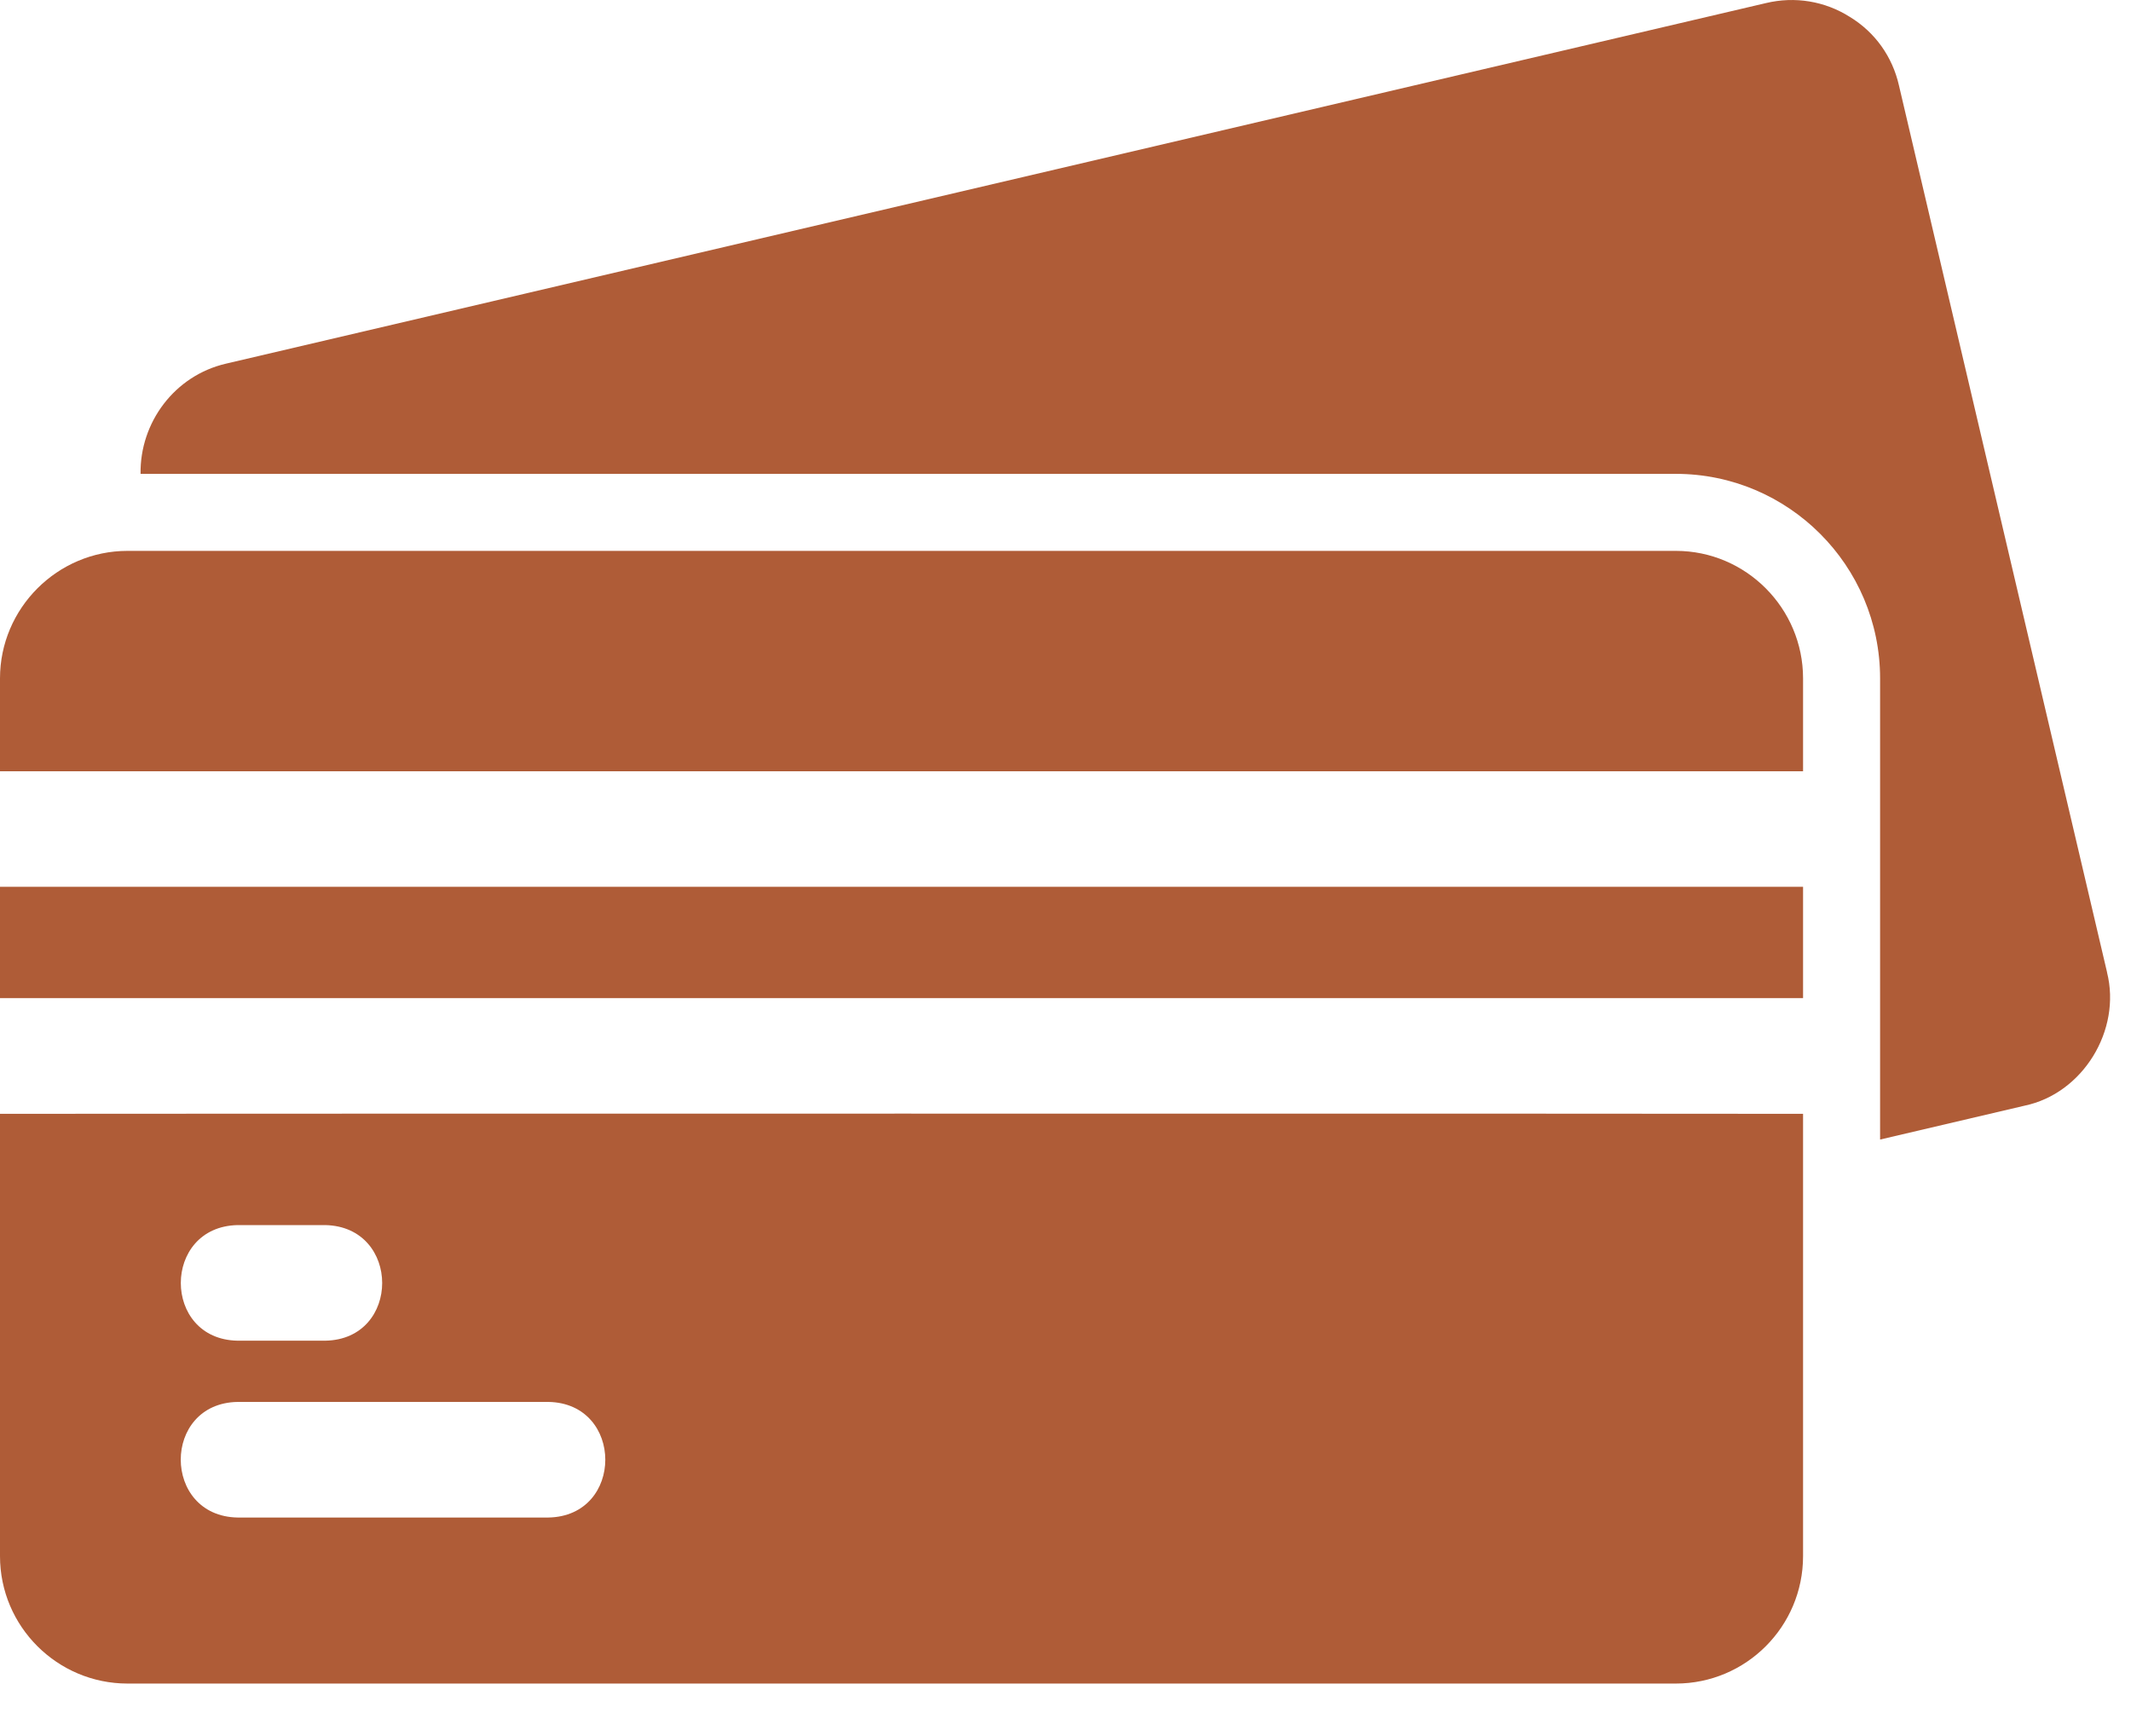 <svg width="27" height="22" viewBox="0 0 27 22" fill="none" xmlns="http://www.w3.org/2000/svg">
<g id="Group">
<path id="Vector" d="M0 14.115V19.72C0 20.613 0.727 21.335 1.616 21.335H21.233C22.122 21.335 22.845 20.613 22.845 19.72V14.115C22.635 14.111 0.192 14.112 0 14.115ZM3.012 15.525H4.12C5.083 15.544 5.083 16.975 4.12 16.99H3.012C2.051 16.975 2.05 15.544 3.012 15.525ZM6.947 19.231H3.012C2.051 19.215 2.048 17.781 3.012 17.766H6.947C7.909 17.781 7.911 19.215 6.947 19.231Z" fill="#AF5C37"/>
<path id="Vector_2" d="M0 11.238V12.649C0.213 12.65 22.657 12.65 22.845 12.649V11.238C22.635 11.237 0.191 11.237 0 11.238Z" fill="#AF5C37"/>
<path id="Vector_3" d="M21.233 6.981H1.616C0.727 6.981 0 7.708 0 8.597V9.774H22.845V8.597C22.845 7.708 22.122 6.981 21.233 6.981Z" fill="#AF5C37"/>
<path id="Vector_4" d="M26.697 12.323L24.06 1.083C23.977 0.718 23.757 0.409 23.439 0.215C23.122 0.014 22.742 -0.049 22.375 0.039L2.865 4.608C2.211 4.759 1.771 5.355 1.781 6.005H21.233C22.659 6.005 23.821 7.167 23.821 8.597C23.82 10.444 23.822 12.597 23.821 14.441L25.651 14.012C26.39 13.858 26.881 13.055 26.696 12.322L26.697 12.323Z" fill="#AF5C37"/>
</g>
</svg>
